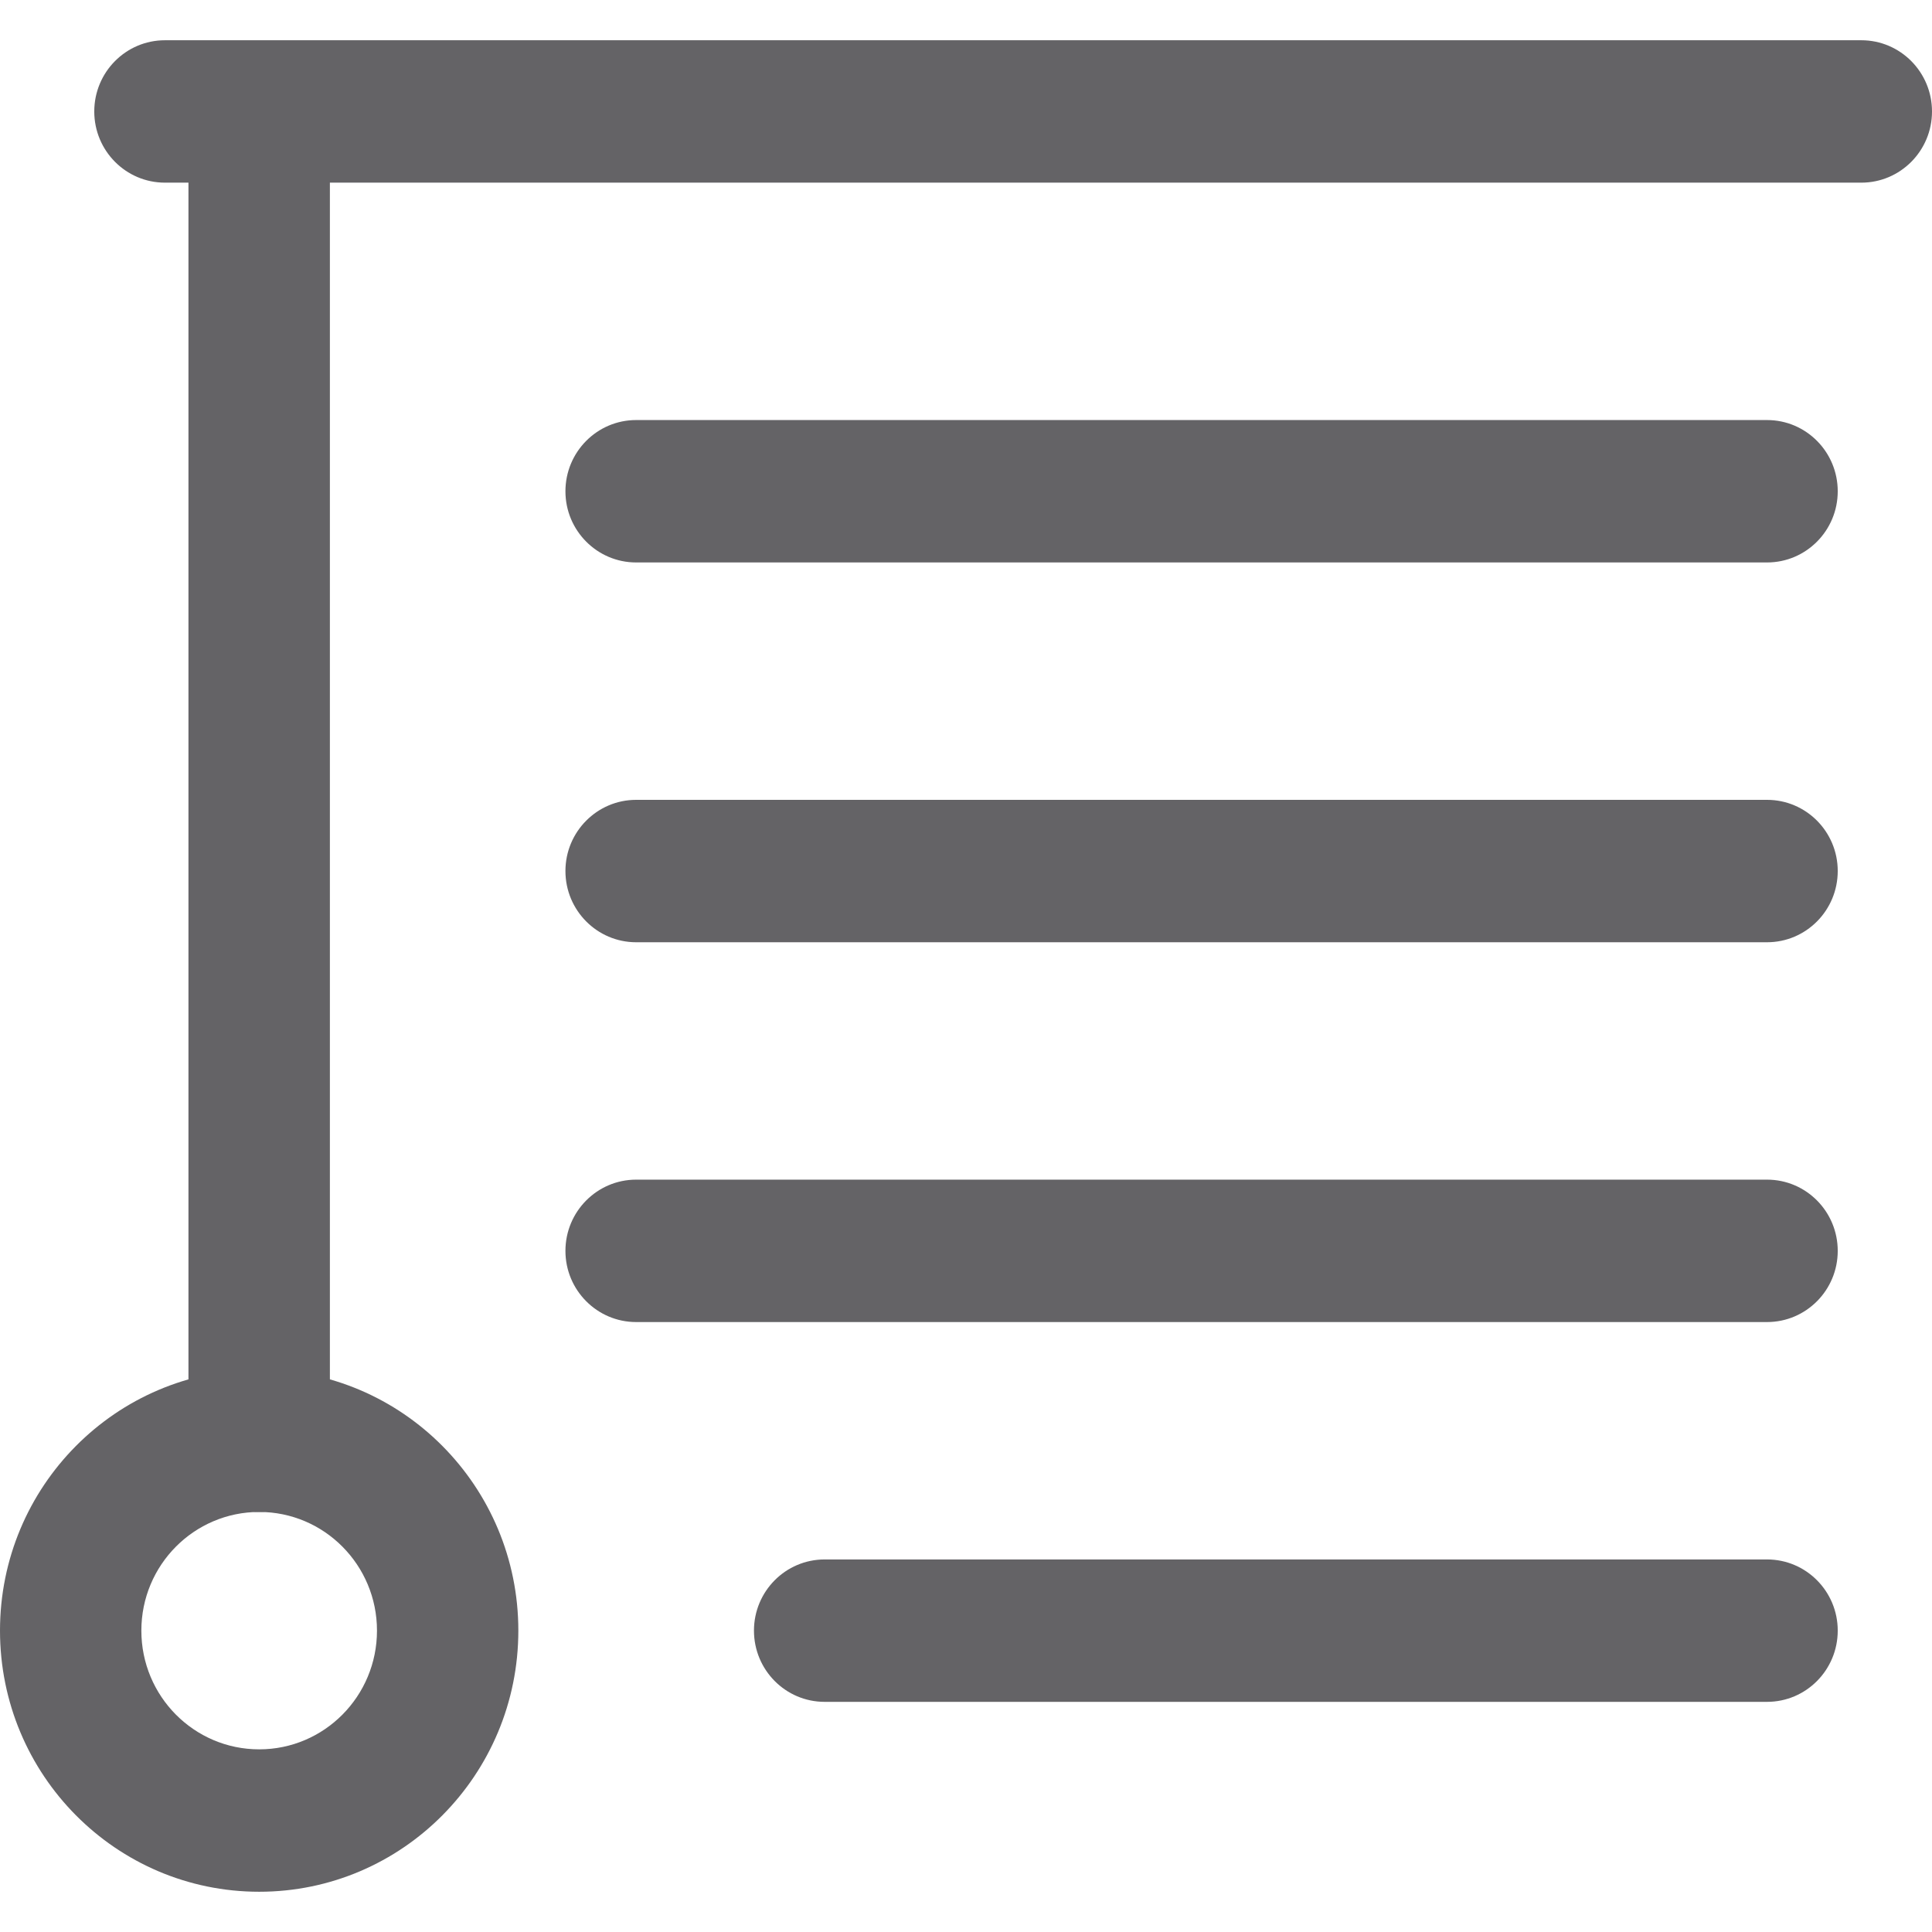 <svg width="24" height="24" viewBox="0 0 24 24" fill="none" xmlns="http://www.w3.org/2000/svg">
<path d="M21.951 19.372C22.436 19.372 22.829 19.768 22.829 20.256C22.829 20.745 22.436 21.141 21.951 21.141H10.244C9.759 21.141 9.366 20.745 9.366 20.256C9.366 19.768 9.759 19.372 10.244 19.372H21.951ZM2.341 17.897V2.269H2.049C1.564 2.269 1.171 1.873 1.171 1.385C1.171 0.896 1.564 0.5 2.049 0.5H23.122C23.607 0.5 24 0.896 24 1.385C24 1.873 23.607 2.269 23.122 2.269H4.098V17.897C4.098 18.386 3.704 18.782 3.22 18.782C2.735 18.782 2.341 18.386 2.341 17.897ZM21.951 14.654C22.436 14.654 22.829 15.05 22.829 15.539C22.829 16.027 22.436 16.423 21.951 16.423H7.902C7.418 16.423 7.024 16.027 7.024 15.539C7.024 15.05 7.418 14.654 7.902 14.654H21.951ZM21.951 9.936C22.436 9.936 22.829 10.332 22.829 10.82C22.829 11.309 22.436 11.705 21.951 11.705H7.902C7.418 11.705 7.024 11.309 7.024 10.82C7.024 10.332 7.418 9.936 7.902 9.936H21.951ZM21.951 5.218C22.436 5.218 22.829 5.614 22.829 6.103C22.829 6.591 22.436 6.987 21.951 6.987H7.902C7.418 6.987 7.024 6.591 7.024 6.103C7.024 5.614 7.418 5.218 7.902 5.218H21.951Z" fill="#646366"/>
<path d="M4.683 20.256C4.683 19.442 4.028 18.782 3.22 18.782C2.411 18.782 1.756 19.442 1.756 20.256C1.756 21.071 2.411 21.731 3.22 21.731C4.028 21.731 4.683 21.071 4.683 20.256ZM6.439 20.256C6.439 22.048 4.998 23.5 3.22 23.5C1.441 23.5 0 22.048 0 20.256C0 18.465 1.441 17.013 3.22 17.013C4.998 17.013 6.439 18.465 6.439 20.256Z" fill="#646366"/>
</svg>
